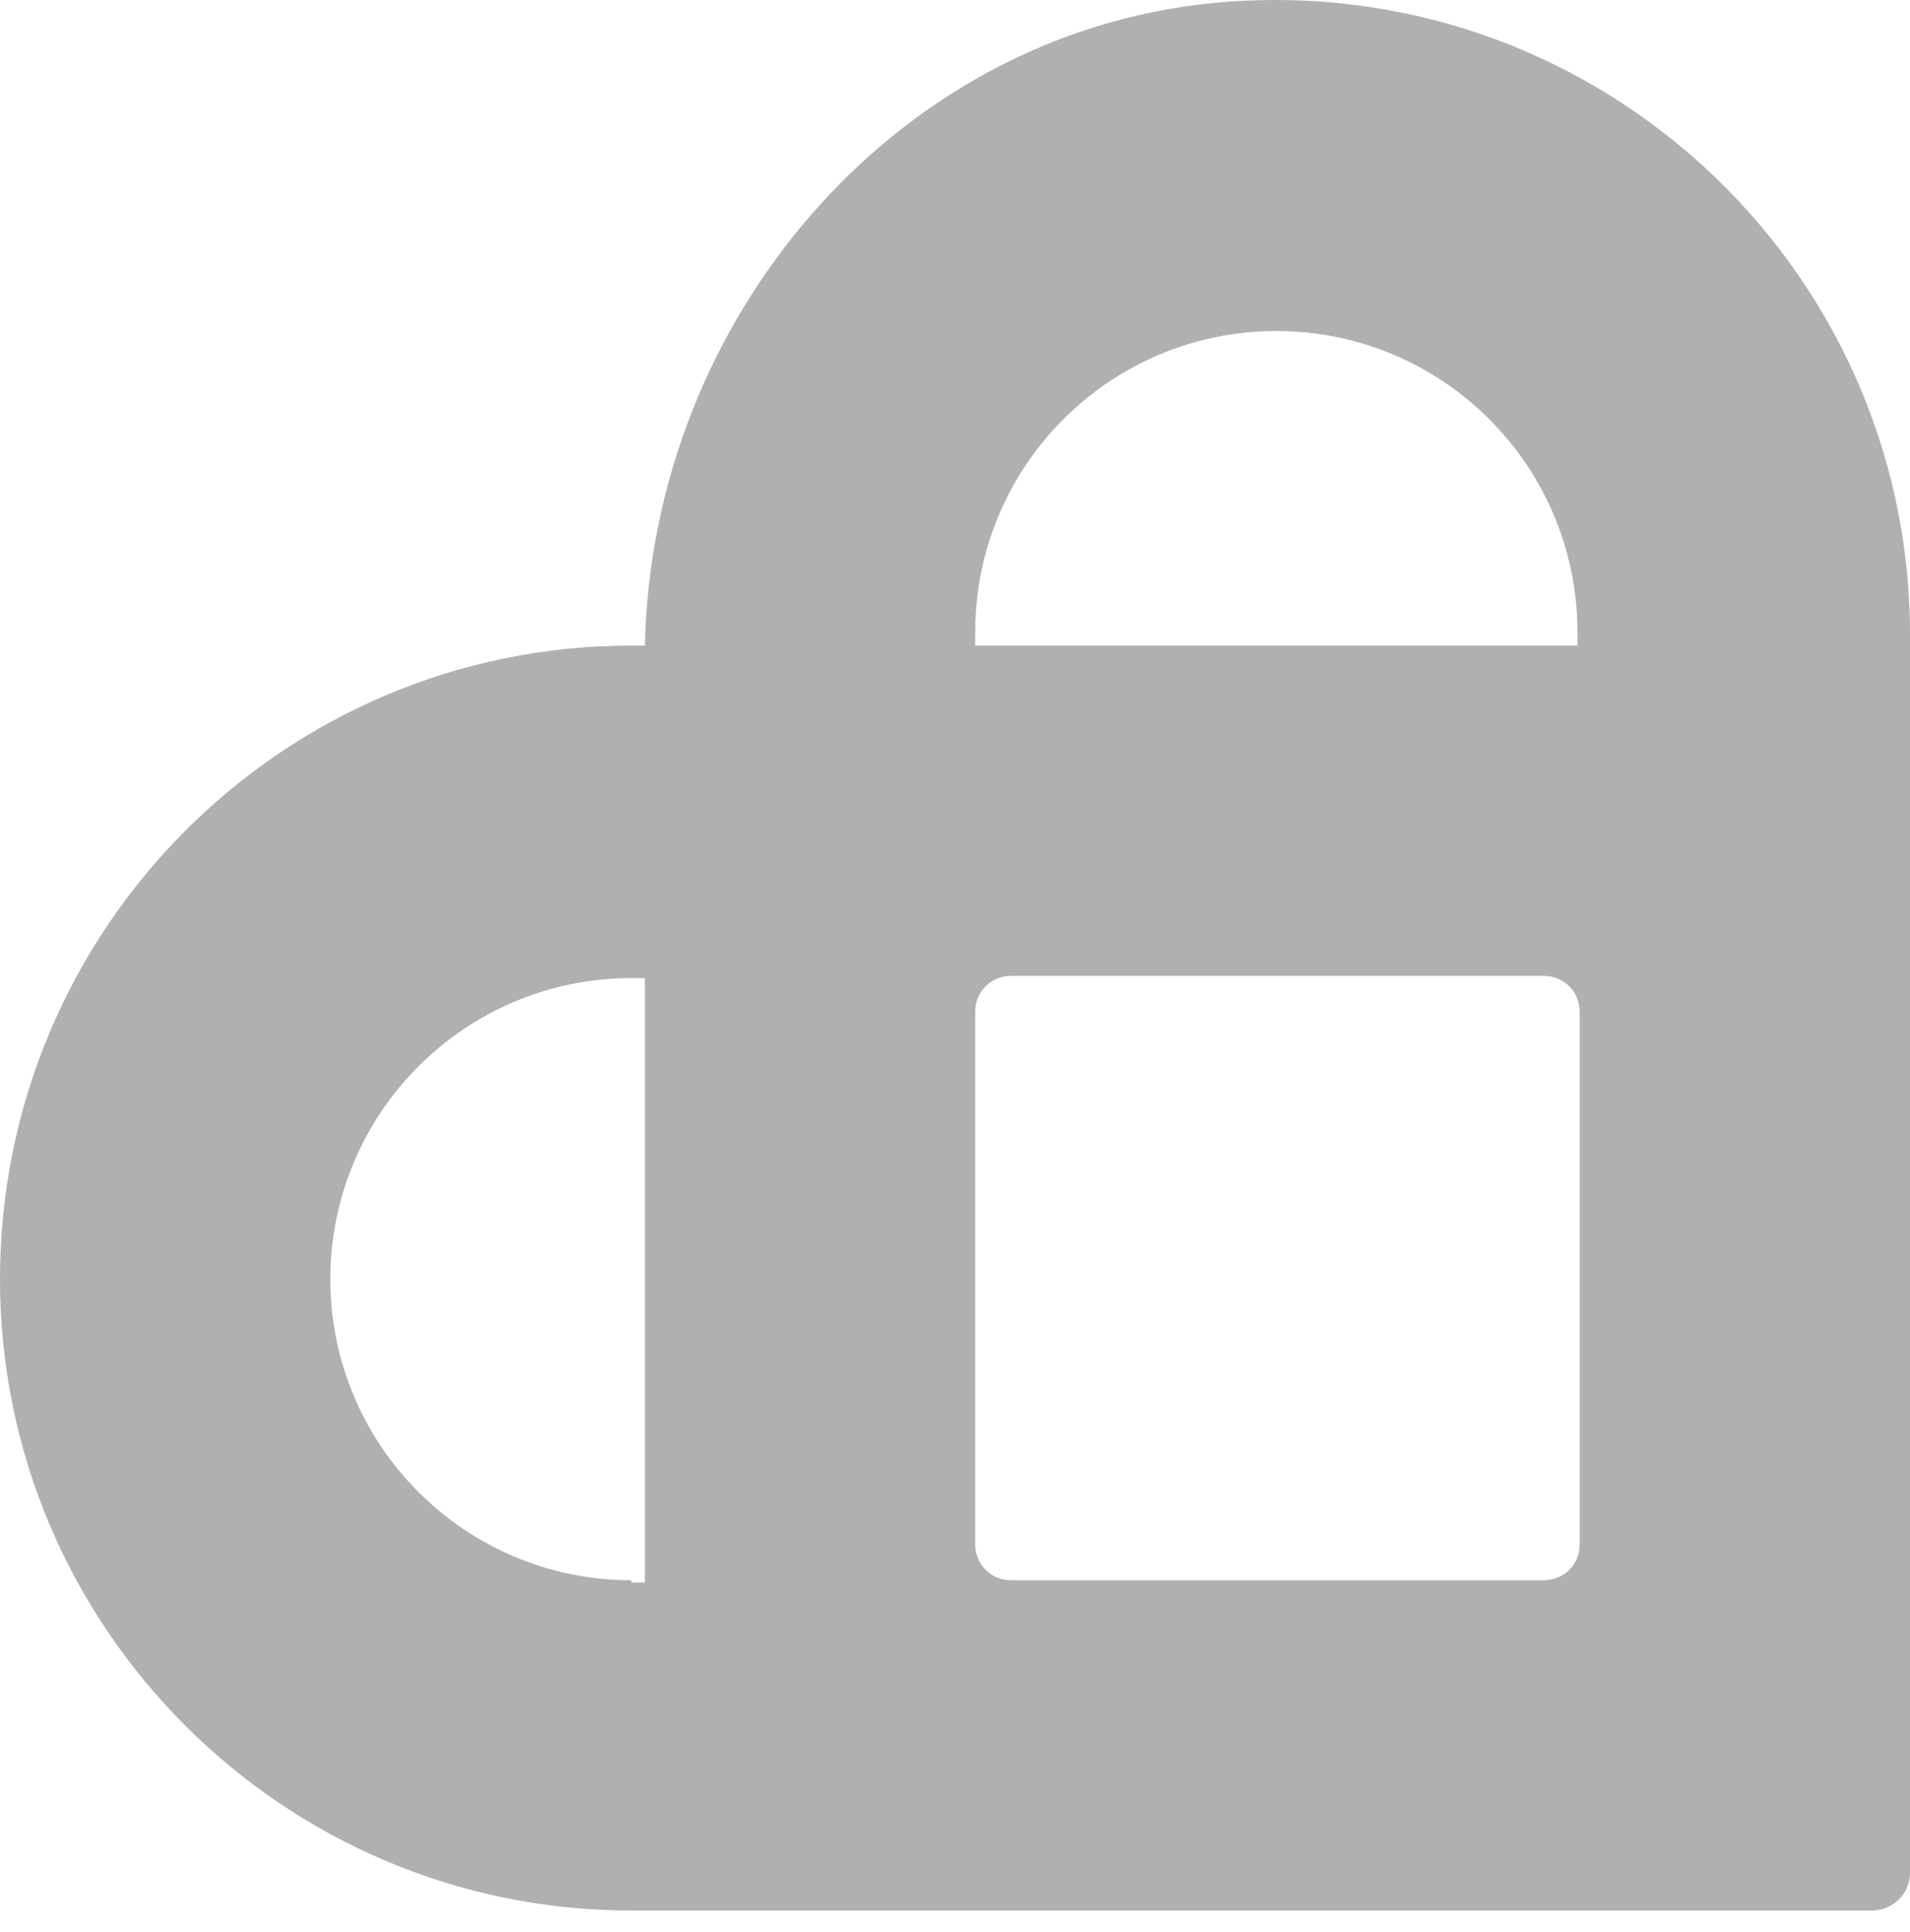 <svg width="85" height="86" viewBox="0 0 85 86" fill="none" xmlns="http://www.w3.org/2000/svg">
<path d="M54 0.132C39.7 1.532 29 14.332 28.7 28.732H28.1C12.6 28.732 0 41.332 0 56.932C0 72.432 12.6 85.032 28.1 85.032H83.3C84.2 85.032 85 84.332 85 83.332V28.232C85 11.732 70.8 -1.468 54 0.132ZM28.1 70.332C20.7 70.332 14.7 64.332 14.7 56.932C14.7 49.532 20.7 43.532 28.1 43.532H28.7V70.432H28.1V70.332ZM68.7 70.332H45C44.1 70.332 43.4 69.632 43.4 68.732V45.032C43.4 44.132 44.1 43.432 45 43.432H68.7C69.6 43.432 70.3 44.132 70.3 45.032V68.732C70.3 69.632 69.6 70.332 68.7 70.332ZM43.4 28.732V28.132C43.4 20.732 49.4 14.732 56.8 14.732C64.2 14.732 70.2 20.732 70.2 28.132V28.732H43.4Z" fill="#B0B0B0"/>
</svg>
